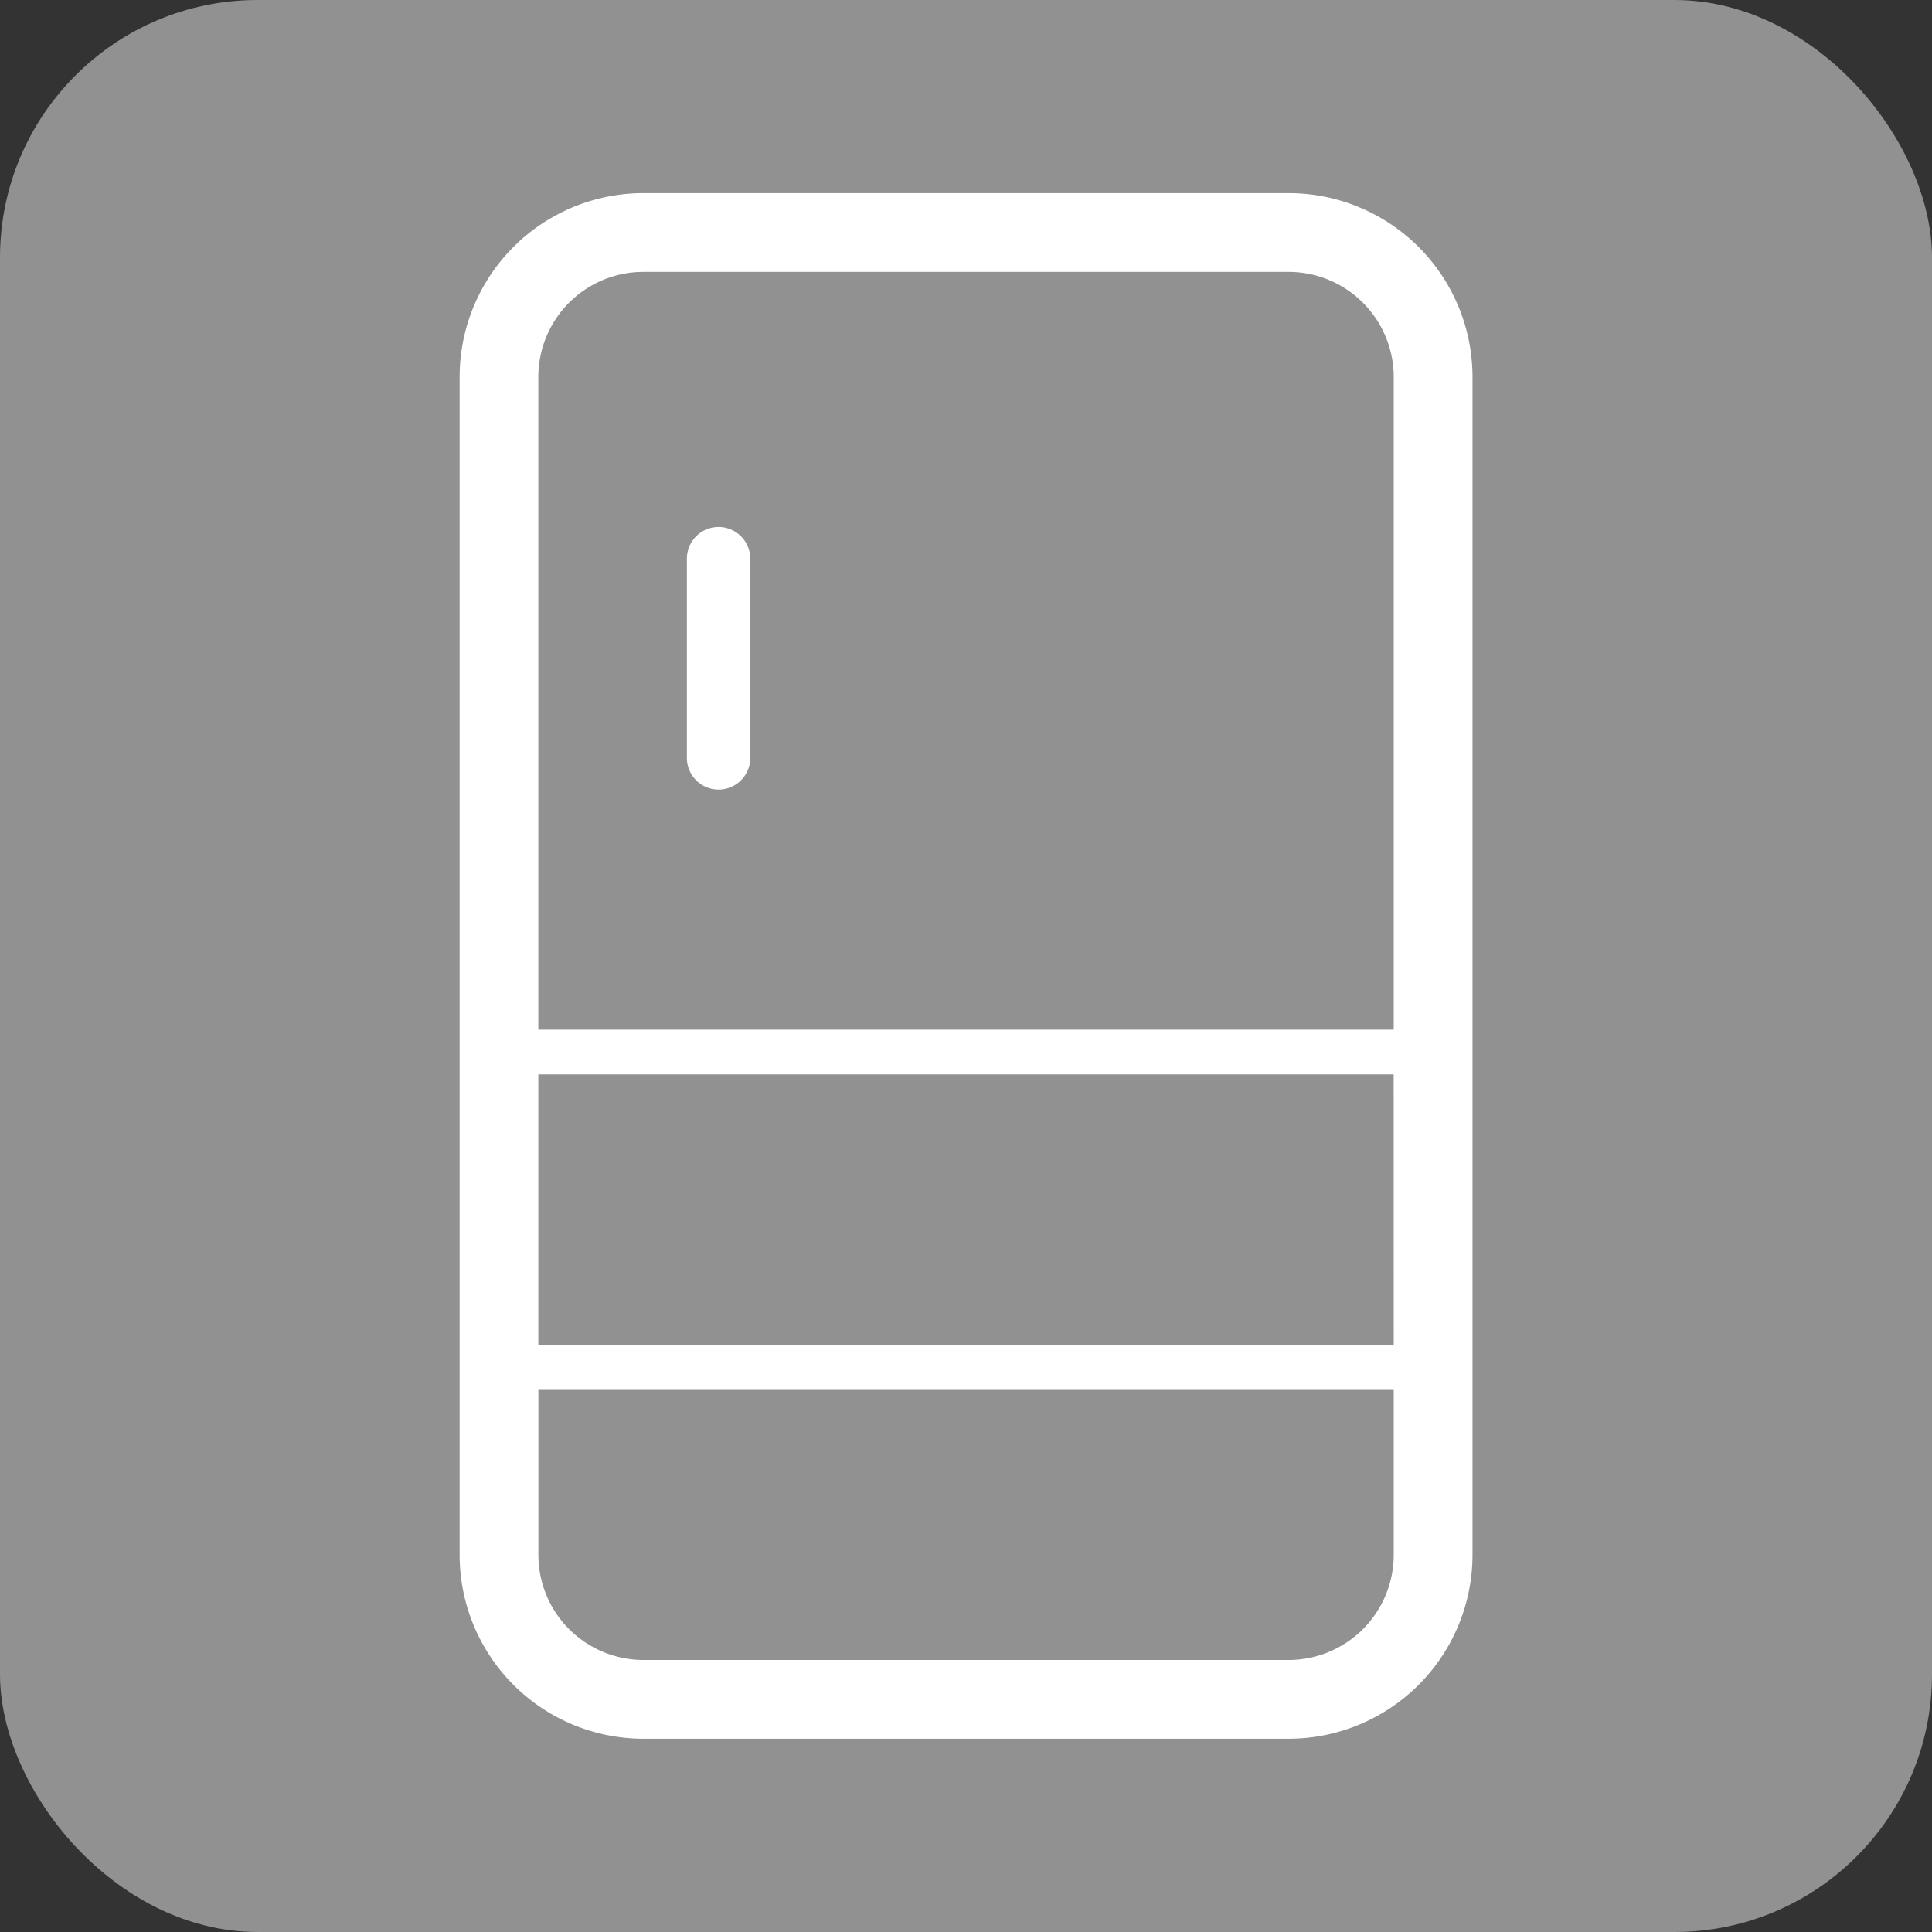 <svg xmlns="http://www.w3.org/2000/svg" width="30" height="30" viewBox="0 0 30 30">
  <rect x="0" y="0" width="30" height="30" fill="#333333" stroke="none"/>
  <g id="グループ_1315" data-name="グループ 1315" transform="translate(-10 -70)">
    <rect id="長方形_1475" data-name="長方形 1475" width="30" height="30" rx="4" transform="translate(10 70)" fill="#919191"/>
    <g id="グループ_964" data-name="グループ 964" transform="translate(-1133.191 -1365.09)">
      <path id="パス_874" data-name="パス 874" d="M1154.348,1443.273a.492.492,0,0,0-.491.492v3.094a.492.492,0,1,0,.984,0v-3.094A.493.493,0,0,0,1154.348,1443.273Z" fill="#fff"/>
      <path id="パス_875" data-name="パス 875" d="M1163.2,1438.089h-10.017a2.854,2.854,0,0,0-2.855,2.855v18.29a2.855,2.855,0,0,0,2.855,2.855H1163.2a2.856,2.856,0,0,0,2.856-2.855v-18.29A2.856,2.856,0,0,0,1163.2,1438.089Zm1.633,21.145a1.634,1.634,0,0,1-1.633,1.632h-10.017a1.632,1.632,0,0,1-1.632-1.632v-2.562h13.282Zm0-3.261H1151.55v-4.2h13.282Zm0-4.894H1151.55v-10.135a1.632,1.632,0,0,1,1.632-1.632H1163.2a1.634,1.634,0,0,1,1.633,1.632Z" fill="#fff"/>
    </g>
  </g>
</svg>
